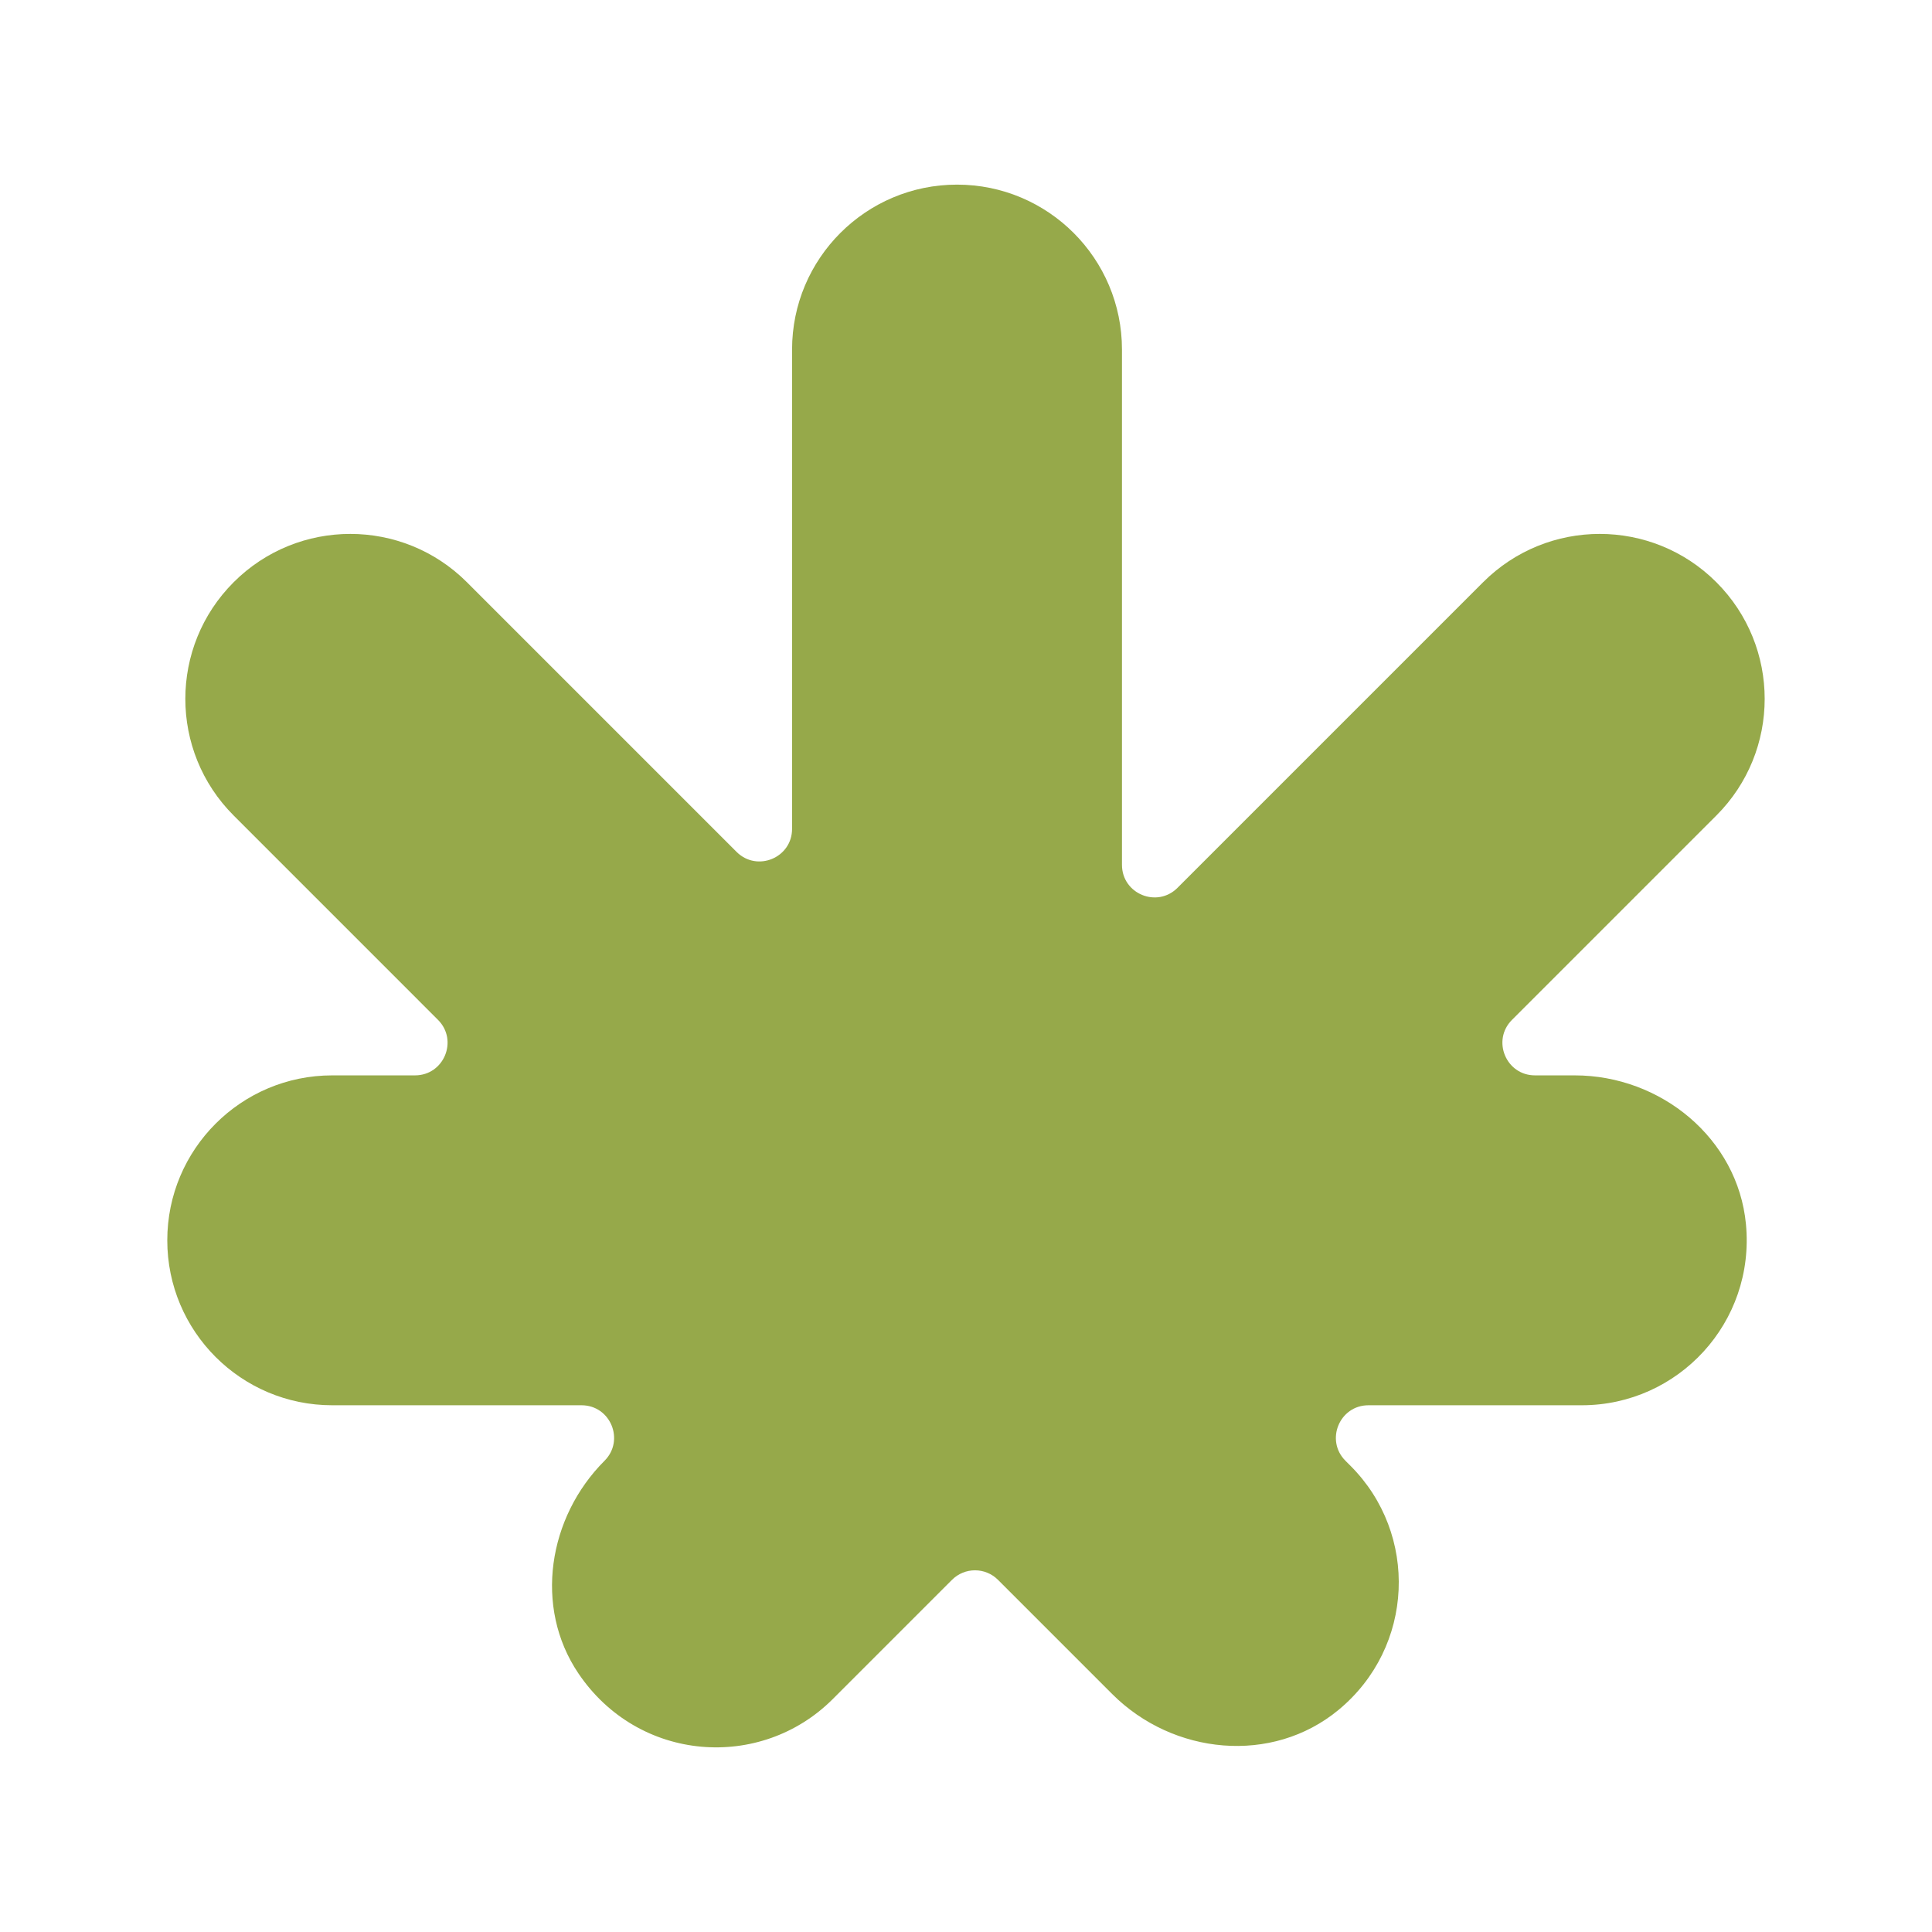 <svg viewBox="0 0 1080 1080" xmlns="http://www.w3.org/2000/svg" data-sanitized-data-name="Capa 1" data-name="Capa 1" id="Capa_1">
  <defs>
    <style>
      .cls-1 {
        fill: #96a94a;
        stroke-width: 0px;
      }
    </style>
  </defs>
  <path d="M959.46,455.87c36.01-36.01,36.01-94.39,0-130.4-36.01-36.01-94.39-36.01-130.4,0l-170.84,170.84c-11.45,11.45-31.03,3.34-31.03-12.85V195.42c0-50.92-41.28-92.21-92.21-92.21s-92.21,41.29-92.21,92.21v267.93c0,16.19-19.58,24.3-31.03,12.85l-150.73-150.73c-36.01-36.01-94.39-36.01-130.4,0-36.01,36.01-36.01,94.39,0,130.4l114.23,114.24c11.45,11.45,3.34,31.03-12.85,31.03h-46.27c-50.92,0-92.21,41.29-92.21,92.21s41.28,92.2,92.21,92.2h139.36c16.19,0,24.3,19.58,12.85,31.03-31.54,31.54-39.58,81.76-14.66,118.77,33.61,49.93,101.96,54.74,142.26,14.43l66.64-66.64c7.1-7.1,18.61-7.1,25.71,0l63.84,63.84c34.05,34.05,89.36,39.57,126.49,8.9,42.59-35.18,44.83-98.37,6.71-136.5l-2.8-2.8c-11.45-11.45-3.34-31.03,12.85-31.03h119.25c53.92,0,97.02-46.27,91.77-101.26-4.57-47.94-47.58-83.15-95.74-83.15h-22.19c-16.19,0-24.3-19.58-12.85-31.03l114.24-114.24Z" class="cls-1"></path>
</svg>
